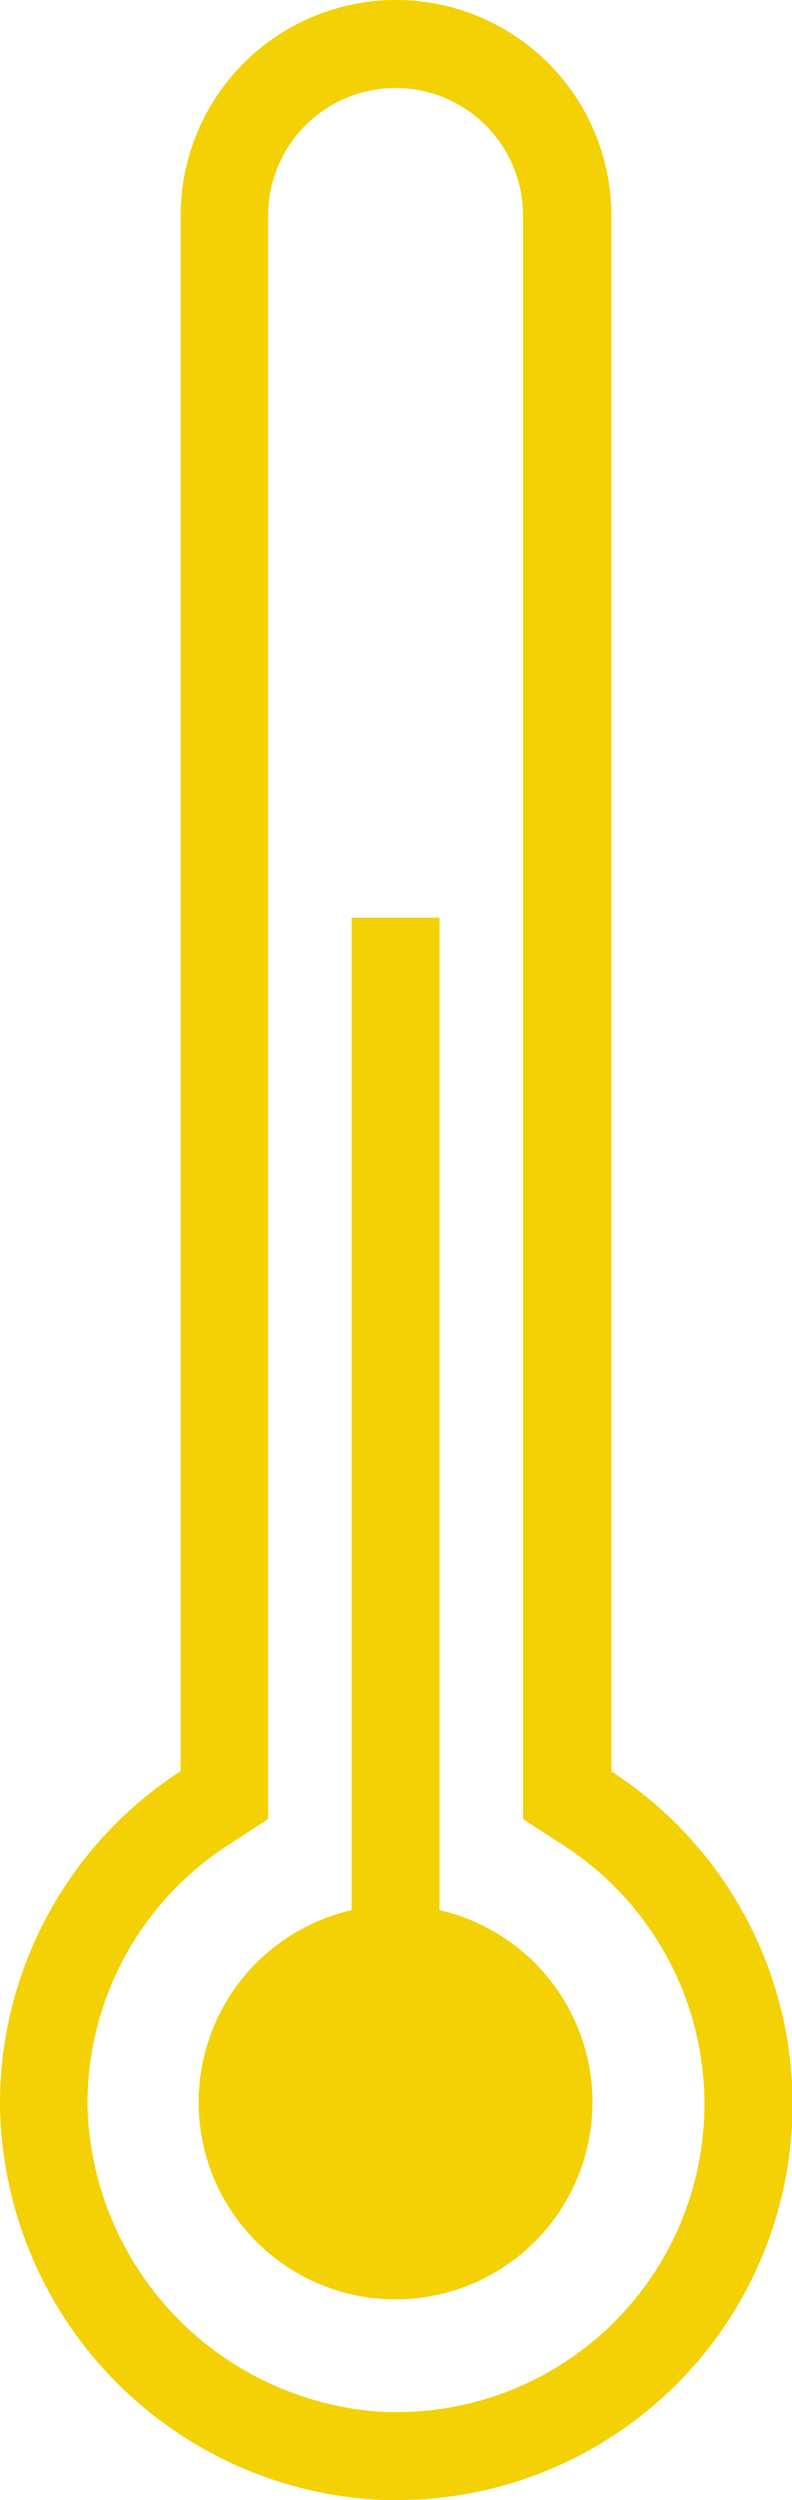 <svg id="Capa_1" data-name="Capa 1" xmlns="http://www.w3.org/2000/svg" viewBox="0 0 18.02 56.83"><defs><style>.cls-1{fill:#f3d105;}</style></defs><title>iconos</title><path class="cls-1" d="M13.91,40.26V4.9a4.9,4.9,0,0,0-9.8,0V40.26A9,9,0,0,0,0,47.83a9.1,9.1,0,0,0,8.75,9H9a9,9,0,0,0,4.9-16.57ZM9,54.83h-.2a7.15,7.15,0,0,1-6.81-7,7,7,0,0,1,3.2-5.89l.91-.59V4.9a2.9,2.9,0,1,1,5.8,0V41.35l.91.59A7,7,0,0,1,9,54.83Z"/><path class="cls-1" d="M10,43.42V20.86H8V43.42a4.48,4.48,0,1,0,2,0Z"/></svg>